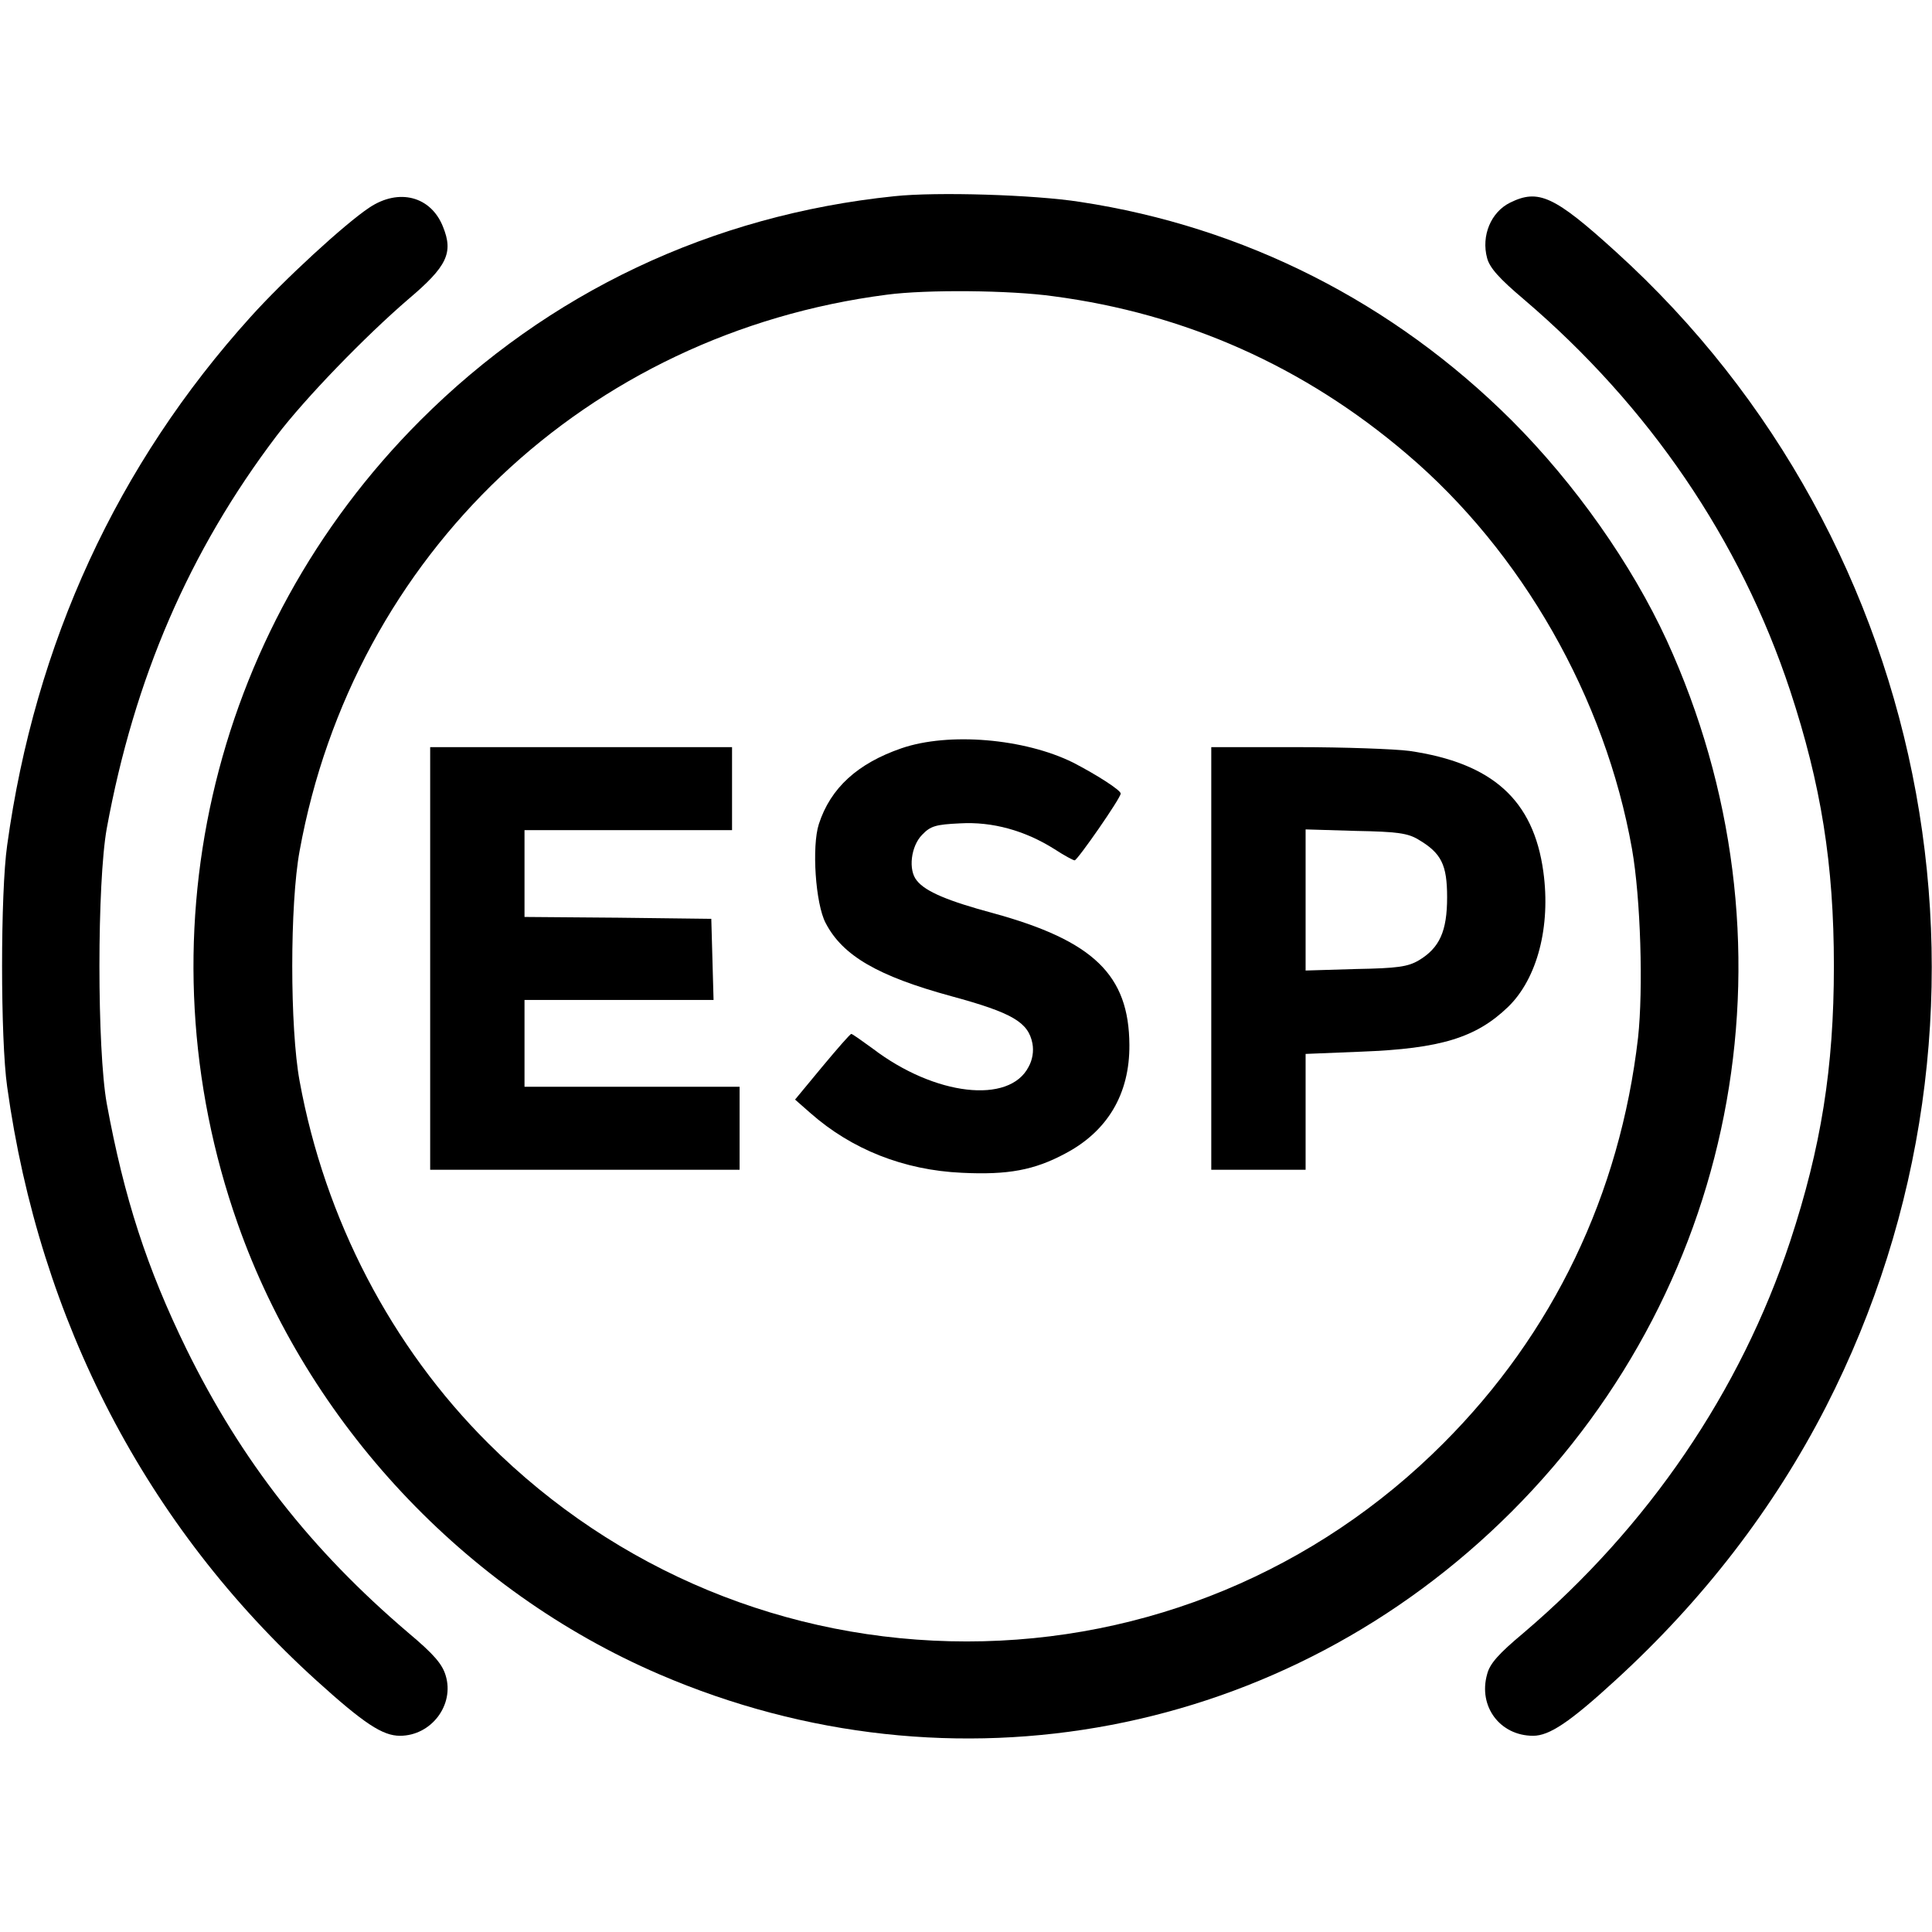 <?xml version="1.0" standalone="no"?>
<!DOCTYPE svg PUBLIC "-//W3C//DTD SVG 20010904//EN"
 "http://www.w3.org/TR/2001/REC-SVG-20010904/DTD/svg10.dtd">
<svg version="1.0" xmlns="http://www.w3.org/2000/svg"
 width="512pt" height="512pt" viewBox="0 0 512 512"
 preserveAspectRatio="xMidYMid meet">

<g transform="translate(0,512) scale(0.1,-0.1)"
fill="#000000" stroke="none">
<path d="M2370 4600 c-484 -50 -917 -255 -1256 -594 -560 -560 -747 -1383
-484 -2129 186 -528 601 -972 1117 -1194 778 -335 1661 -167 2259 431 610 610
772 1520 411 2309 -93 202 -243 415 -411 583 -313 312 -708 513 -1144 579
-121 19 -380 27 -492 15z m421 -265 c350 -46 665 -186 937 -418 305 -259 526
-646 597 -1047 23 -131 30 -371 16 -500 -48 -415 -225 -784 -516 -1075 -337
-338 -788 -525 -1263 -525 -477 0 -929 187 -1268 525 -257 256 -433 594 -500
960 -26 141 -26 469 0 610 143 786 761 1371 1556 1474 105 14 327 12 441 -4z"/>
<path d="M2389 3137 c-116 -40 -188 -105 -219 -201 -19 -59 -9 -211 18 -262
45 -87 139 -141 333 -194 162 -44 204 -69 215 -125 4 -21 0 -44 -10 -62 -51
-100 -249 -77 -413 48 -29 21 -54 39 -57 39 -3 0 -37 -39 -77 -87 l-72 -87 41
-36 c109 -96 247 -151 401 -158 122 -6 192 7 274 51 112 59 171 158 170 288
-1 185 -95 276 -361 349 -119 32 -179 57 -202 86 -24 28 -16 92 14 122 22 23
36 27 100 30 86 5 172 -19 250 -68 26 -17 50 -30 54 -30 8 1 122 165 122 177
0 9 -64 50 -126 82 -129 64 -330 81 -455 38z"/>
<path d="M1140 2580 l0 -560 410 0 410 0 0 110 0 110 -285 0 -285 0 0 115 0
115 250 0 251 0 -3 108 -3 107 -247 3 -248 2 0 115 0 115 275 0 275 0 0 110 0
110 -400 0 -400 0 0 -560z"/>
<path d="M3210 2580 l0 -560 125 0 125 0 0 154 0 153 148 6 c210 8 304 37 389
119 77 75 113 213 93 358 -26 190 -135 288 -355 320 -38 5 -172 10 -297 10
l-228 0 0 -560z m549 315 c61 -36 76 -67 76 -153 0 -90 -20 -134 -75 -167 -29
-17 -56 -21 -167 -23 l-133 -4 0 187 0 187 133 -4 c110 -2 138 -6 166 -23z"/>
<path d="M979 4570 c-65 -43 -227 -192 -315 -290 -353 -391 -571 -863 -645
-1400 -18 -125 -18 -515 0 -640 86 -621 369 -1165 819 -1573 127 -115 176
-147 222 -147 83 0 145 82 121 160 -9 30 -31 56 -99 113 -258 220 -442 455
-588 752 -105 215 -165 400 -211 650 -26 144 -26 586 0 730 73 397 218 734
450 1040 76 100 235 264 349 362 103 87 120 123 92 192 -32 81 -117 103 -195
51z"/>
<path d="M4002 4583 c-51 -25 -77 -88 -61 -147 7 -26 32 -54 97 -109 332 -283
574 -638 706 -1037 82 -249 116 -460 116 -730 0 -270 -34 -481 -116 -730 -132
-398 -376 -756 -706 -1037 -67 -56 -90 -82 -97 -110 -24 -85 34 -163 122 -163
43 0 97 36 218 147 233 213 420 456 558 725 526 1028 296 2288 -557 3061 -163
148 -205 167 -280 130z"/>
</g>
</svg>
